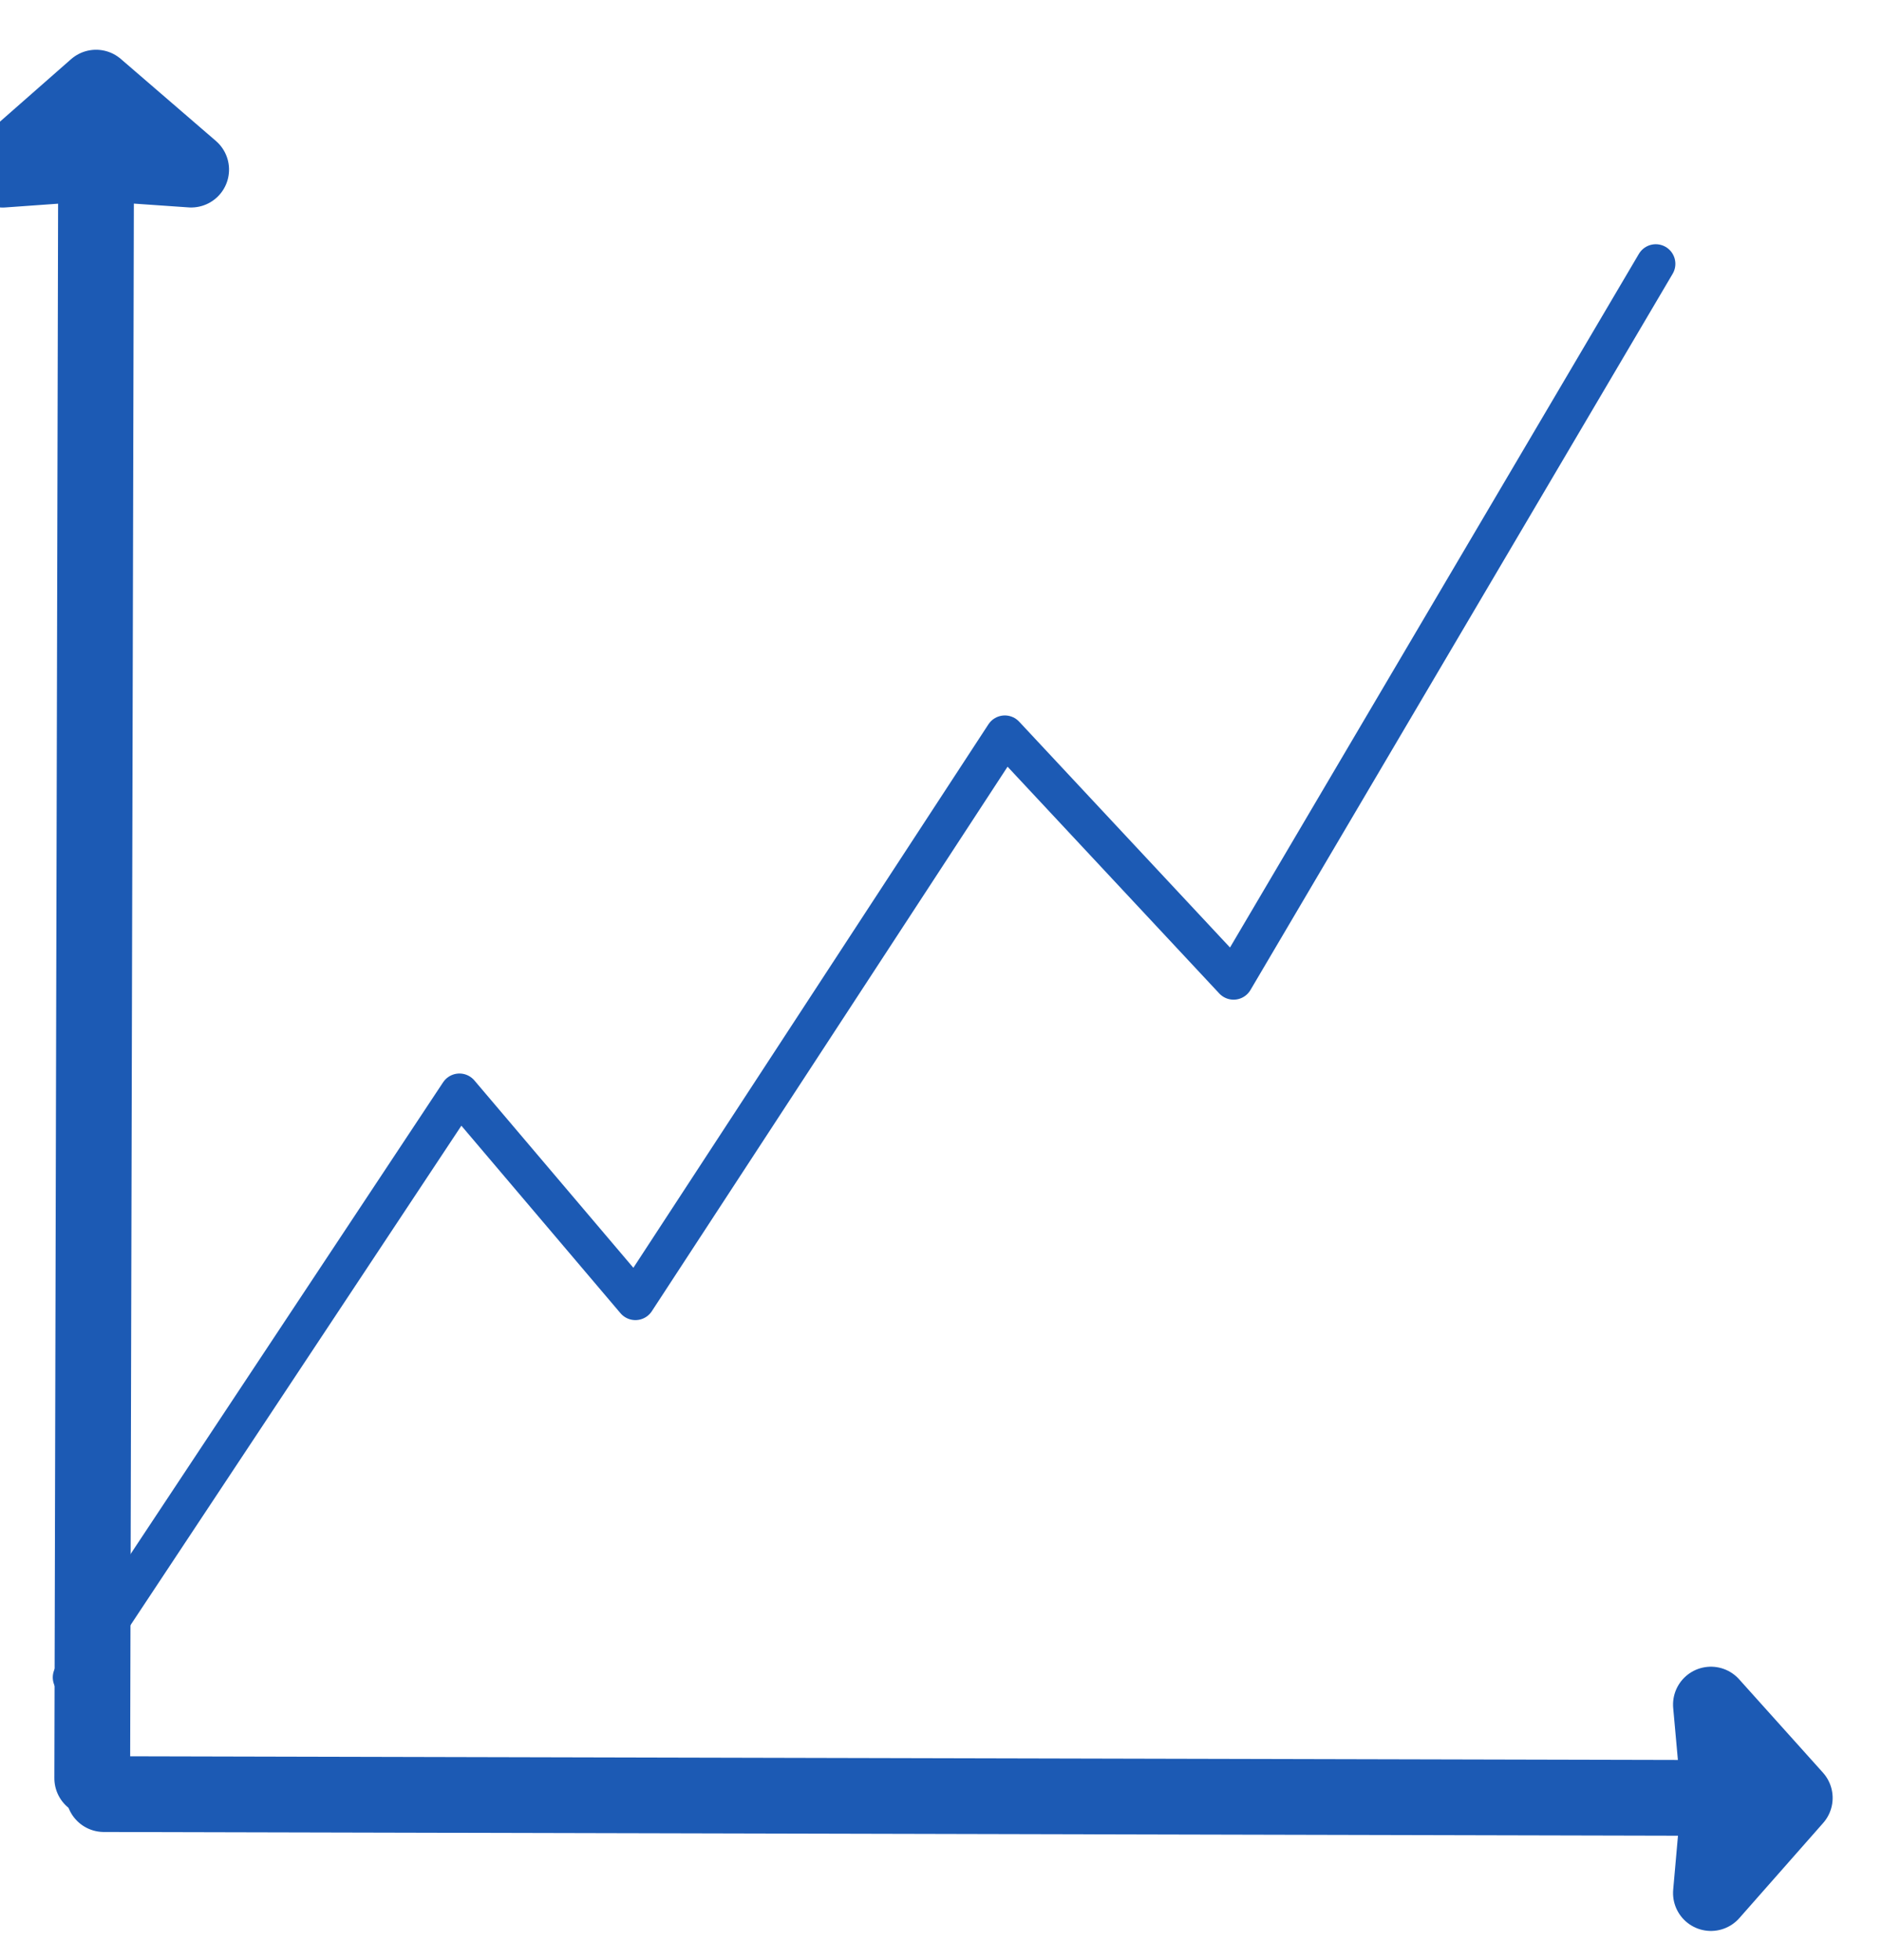 <?xml version="1.0" encoding="UTF-8"?>
<svg width="24px" height="25px" viewBox="0 0 24 25" version="1.1" xmlns="http://www.w3.org/2000/svg" xmlns:xlink="http://www.w3.org/1999/xlink">
    <title>icons/politics copy 2</title>
    <g id="landing" stroke="none" stroke-width="1" fill="none" fill-rule="evenodd" stroke-linecap="round" stroke-linejoin="round">
        <g id="VC-landing2" transform="translate(-500, -453)" stroke="#1C5AB4">
            <g id="Group-3" transform="translate(280, 185)">
                <g id="Group-Copy-2" transform="translate(11, 196)">
                    <g id="Le-Vif-Express" transform="translate(91, 2)">
                        <g id="ICONS/invest" transform="translate(117, 70)">
                            <polygon id="Path-15-Copy-2" stroke-width="0.966" transform="translate(13.172, 22.913) rotate(-315) translate(-13.172, -22.913) " points="5.48 30.562 20.082 16.029 19.164 15.263 20.762 15.349 20.864 16.963 20.082 16.029"></polygon>
                            <polygon id="Path-15-Copy-3" stroke-width="0.966" transform="translate(2.206, 11.821) rotate(-45) translate(-2.206, -11.821) " points="-5.494 19.479 9.108 4.946 8.206 4.164 9.788 4.266 9.906 5.863 9.108 4.946"></polygon>
                            <polyline id="Path-19" stroke-width="0.5" points="1.923 21.394 6.859 13.942 9.103 16.587 13.814 9.375 16.731 12.5 22.115 3.365"></polyline>
                        </g>
                    </g>
                </g>
            </g>
        </g>
    </g>
</svg>